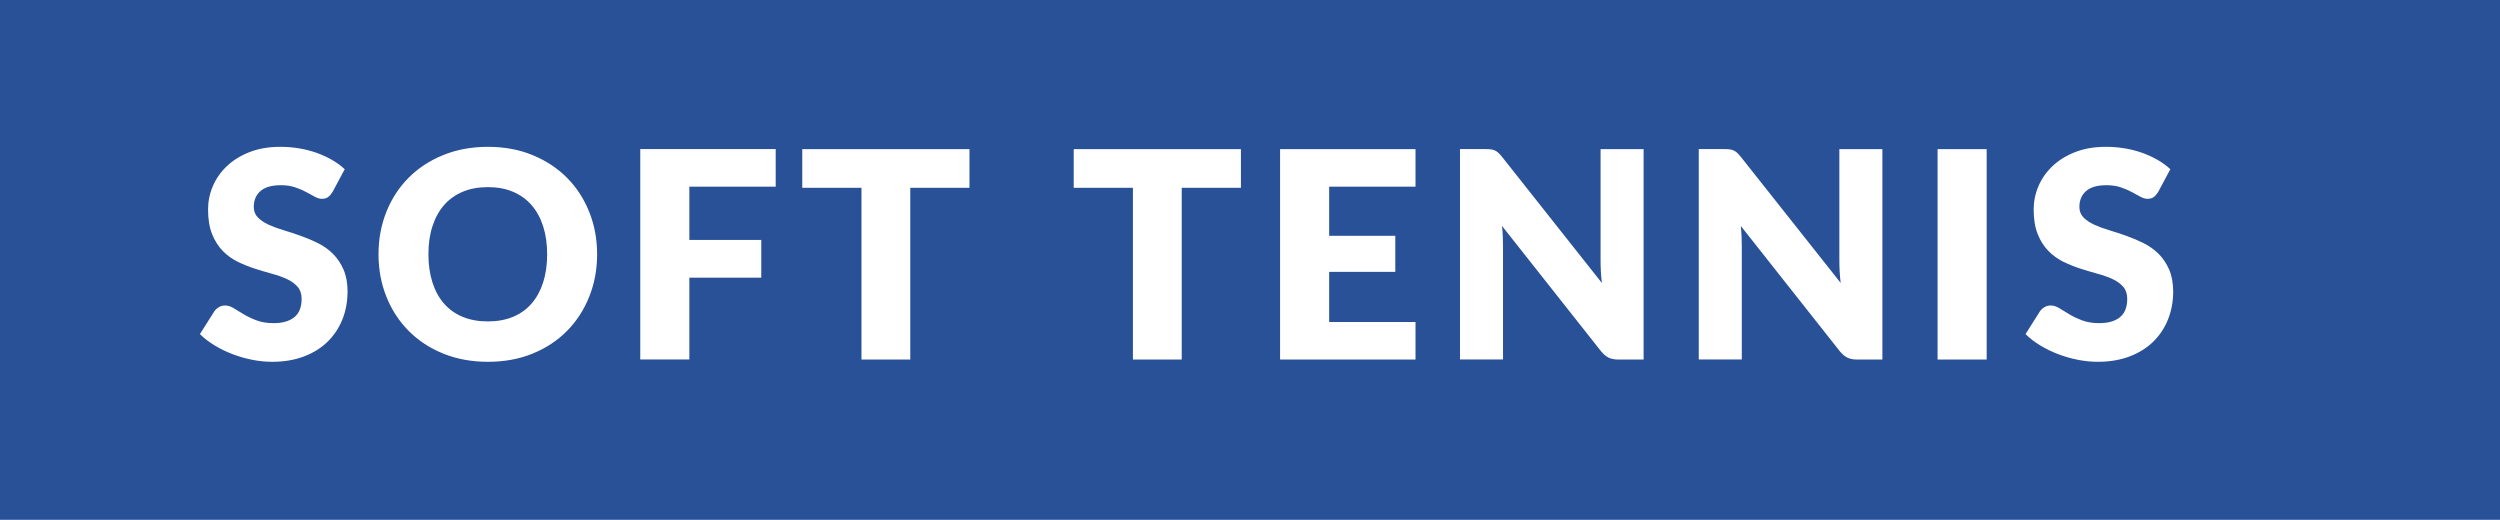 <?xml version="1.0" encoding="utf-8"?>
<!-- Generator: Adobe Illustrator 24.1.2, SVG Export Plug-In . SVG Version: 6.00 Build 0)  -->
<svg version="1.1" id="レイヤー_1" xmlns="http://www.w3.org/2000/svg" xmlns:xlink="http://www.w3.org/1999/xlink" x="0px"
	 y="0px" viewBox="0 0 606 126" style="enable-background:new 0 0 606 126;" xml:space="preserve">
<style type="text/css">
	.st0{fill:#295198;}
</style>
<g>
	<path class="st0" d="M128.83,49.7c-1.22-1.4-2.72-2.47-4.5-3.22c-1.77-0.75-3.79-1.12-6.05-1.12c-2.29,0-4.32,0.37-6.11,1.12
		c-1.79,0.75-3.29,1.82-4.52,3.22c-1.22,1.4-2.16,3.11-2.82,5.13s-0.98,4.29-0.98,6.81c0,2.54,0.33,4.82,0.98,6.84
		c0.65,2.02,1.59,3.73,2.82,5.13c1.23,1.4,2.73,2.47,4.52,3.2c1.78,0.74,3.82,1.1,6.11,1.1c2.26,0,4.28-0.37,6.05-1.1
		c1.77-0.73,3.27-1.8,4.5-3.2c1.23-1.4,2.16-3.11,2.82-5.13c0.65-2.02,0.98-4.3,0.98-6.84c0-2.52-0.33-4.79-0.98-6.81
		S130.06,51.1,128.83,49.7z"/>
	<path class="st0" d="M0,0v126h606V0H0z M83,77.42c-0.82,2.05-2,3.84-3.55,5.37s-3.46,2.73-5.74,3.6s-4.86,1.31-7.75,1.31
		c-1.59,0-3.2-0.16-4.85-0.49c-1.65-0.33-3.24-0.79-4.78-1.38c-1.54-0.59-2.99-1.3-4.34-2.12s-2.53-1.73-3.53-2.73l3.5-5.53
		c0.28-0.4,0.65-0.73,1.1-1c0.46-0.27,0.95-0.4,1.49-0.4c0.7,0,1.41,0.22,2.12,0.67s1.52,0.93,2.42,1.47
		c0.9,0.54,1.93,1.03,3.1,1.47c1.17,0.44,2.54,0.67,4.13,0.67c2.15,0,3.81-0.47,5-1.42c1.19-0.95,1.79-2.44,1.79-4.5
		c0-1.19-0.33-2.16-0.98-2.9s-1.51-1.37-2.57-1.86s-2.27-0.92-3.62-1.29c-1.35-0.37-2.74-0.79-4.17-1.24
		c-1.42-0.46-2.81-1.02-4.17-1.68c-1.35-0.67-2.56-1.54-3.62-2.63s-1.92-2.44-2.57-4.06c-0.65-1.62-0.98-3.62-0.98-6
		c0-1.91,0.38-3.78,1.15-5.6c0.77-1.82,1.9-3.44,3.4-4.87c1.49-1.42,3.33-2.56,5.5-3.41s4.65-1.28,7.46-1.28
		c1.56,0,3.08,0.12,4.57,0.37c1.48,0.25,2.89,0.61,4.22,1.08c1.33,0.48,2.57,1.05,3.73,1.71c1.16,0.67,2.19,1.42,3.1,2.26l-2.94,5.5
		c-0.35,0.56-0.72,0.98-1.1,1.26c-0.39,0.28-0.88,0.42-1.49,0.42c-0.54,0-1.11-0.17-1.73-0.51c-0.62-0.34-1.32-0.72-2.1-1.14
		c-0.78-0.42-1.67-0.8-2.68-1.14s-2.15-0.51-3.43-0.51c-2.22,0-3.87,0.47-4.95,1.42c-1.08,0.94-1.63,2.22-1.63,3.83
		c0,1.03,0.33,1.88,0.98,2.55c0.65,0.68,1.51,1.26,2.57,1.75c1.06,0.49,2.27,0.94,3.64,1.35c1.37,0.41,2.76,0.86,4.18,1.37
		c1.42,0.5,2.82,1.09,4.18,1.77s2.58,1.54,3.64,2.59s1.92,2.33,2.57,3.83c0.65,1.5,0.98,3.32,0.98,5.44
		C84.22,73.16,83.82,75.37,83,77.42z M142.83,71.92c-1.27,3.17-3.06,5.93-5.37,8.28c-2.31,2.34-5.09,4.18-8.35,5.51
		c-3.25,1.33-6.87,1.99-10.83,1.99c-3.97,0-7.58-0.67-10.85-1.99c-3.27-1.33-6.06-3.17-8.38-5.51c-2.32-2.35-4.12-5.1-5.39-8.28
		c-1.27-3.17-1.91-6.6-1.91-10.29c0-3.69,0.64-7.12,1.91-10.29s3.07-5.93,5.39-8.26c2.32-2.33,5.12-4.17,8.38-5.49
		c3.27-1.33,6.88-2,10.85-2c3.97,0,7.58,0.67,10.83,2.01c3.25,1.34,6.04,3.18,8.35,5.51c2.31,2.33,4.1,5.09,5.37,8.26
		c1.27,3.17,1.91,6.59,1.91,10.25C144.74,65.32,144.1,68.75,142.83,71.92z M188.03,45.25H167.1v12.91h17.43v9.14H167.1v19.84h-11.9
		v-51h32.83V45.25z M235,45.53h-14.35v41.62h-11.83V45.53h-14.35v-9.38H235V45.53z M300.8,45.53h-14.35v41.62h-11.83V45.53h-14.35
		v-9.38h40.53V45.53z M343.12,45.25h-20.93v11.9h16.03v8.75h-16.03v12.15h20.93v9.1h-32.83v-51h32.83V45.25z M398.42,87.15h-6.16
		c-0.91,0-1.67-0.15-2.29-0.44c-0.62-0.29-1.23-0.8-1.84-1.52l-24.04-30.42c0.09,0.91,0.16,1.79,0.19,2.64s0.05,1.65,0.05,2.4v27.33
		H353.9v-51h6.23c0.51,0,0.95,0.02,1.29,0.07s0.67,0.13,0.95,0.26c0.28,0.13,0.55,0.31,0.8,0.54c0.26,0.23,0.55,0.55,0.88,0.95
		L388.3,68.6c-0.12-0.98-0.2-1.93-0.25-2.85s-0.07-1.79-0.07-2.61V36.15h10.43V87.15z M456.3,87.15h-6.16
		c-0.91,0-1.67-0.15-2.29-0.44c-0.62-0.29-1.23-0.8-1.84-1.52l-24.04-30.42c0.09,0.91,0.16,1.79,0.19,2.64s0.05,1.65,0.05,2.4v27.33
		h-10.43v-51h6.23c0.51,0,0.95,0.02,1.29,0.07s0.67,0.13,0.95,0.26c0.28,0.13,0.55,0.31,0.8,0.54c0.26,0.23,0.55,0.55,0.88,0.95
		l24.25,30.62c-0.12-0.98-0.2-1.93-0.25-2.85s-0.07-1.79-0.07-2.61V36.15h10.43V87.15z M481.57,87.15h-11.9v-51h11.9V87.15z
		 M525.53,77.42c-0.82,2.05-2,3.84-3.55,5.37s-3.46,2.73-5.74,3.6s-4.86,1.31-7.75,1.31c-1.59,0-3.2-0.16-4.85-0.49
		c-1.65-0.33-3.24-0.79-4.78-1.38c-1.54-0.59-2.99-1.3-4.34-2.12s-2.53-1.73-3.53-2.73l3.5-5.53c0.28-0.4,0.65-0.73,1.1-1
		c0.46-0.27,0.95-0.4,1.49-0.4c0.7,0,1.41,0.22,2.12,0.67s1.52,0.93,2.42,1.47c0.9,0.54,1.93,1.03,3.1,1.47
		c1.17,0.44,2.54,0.67,4.13,0.67c2.15,0,3.81-0.47,5-1.42c1.19-0.95,1.79-2.44,1.79-4.5c0-1.19-0.33-2.16-0.98-2.9
		s-1.51-1.37-2.57-1.86s-2.27-0.92-3.62-1.29c-1.35-0.37-2.74-0.79-4.17-1.24c-1.42-0.46-2.81-1.02-4.17-1.68
		c-1.35-0.67-2.56-1.54-3.62-2.63s-1.92-2.44-2.57-4.06c-0.65-1.62-0.98-3.62-0.98-6c0-1.91,0.38-3.78,1.15-5.6
		c0.77-1.82,1.9-3.44,3.4-4.87c1.49-1.42,3.33-2.56,5.5-3.41s4.65-1.28,7.46-1.28c1.56,0,3.08,0.12,4.57,0.37
		c1.48,0.25,2.89,0.61,4.22,1.08c1.33,0.48,2.57,1.05,3.73,1.71c1.16,0.67,2.19,1.42,3.1,2.26l-2.94,5.5
		c-0.35,0.56-0.72,0.98-1.1,1.26c-0.39,0.28-0.88,0.42-1.49,0.42c-0.54,0-1.11-0.17-1.73-0.51c-0.62-0.34-1.32-0.72-2.1-1.14
		c-0.78-0.42-1.67-0.8-2.68-1.14s-2.15-0.51-3.43-0.51c-2.22,0-3.87,0.47-4.95,1.42c-1.08,0.94-1.63,2.22-1.63,3.83
		c0,1.03,0.33,1.88,0.98,2.55c0.65,0.68,1.51,1.26,2.57,1.75c1.06,0.49,2.27,0.94,3.64,1.35c1.37,0.41,2.76,0.86,4.18,1.37
		c1.42,0.5,2.82,1.09,4.18,1.77s2.58,1.54,3.64,2.59s1.92,2.33,2.57,3.83c0.65,1.5,0.98,3.32,0.98,5.44
		C526.76,73.16,526.35,75.37,525.53,77.42z"/>
</g>
</svg>
